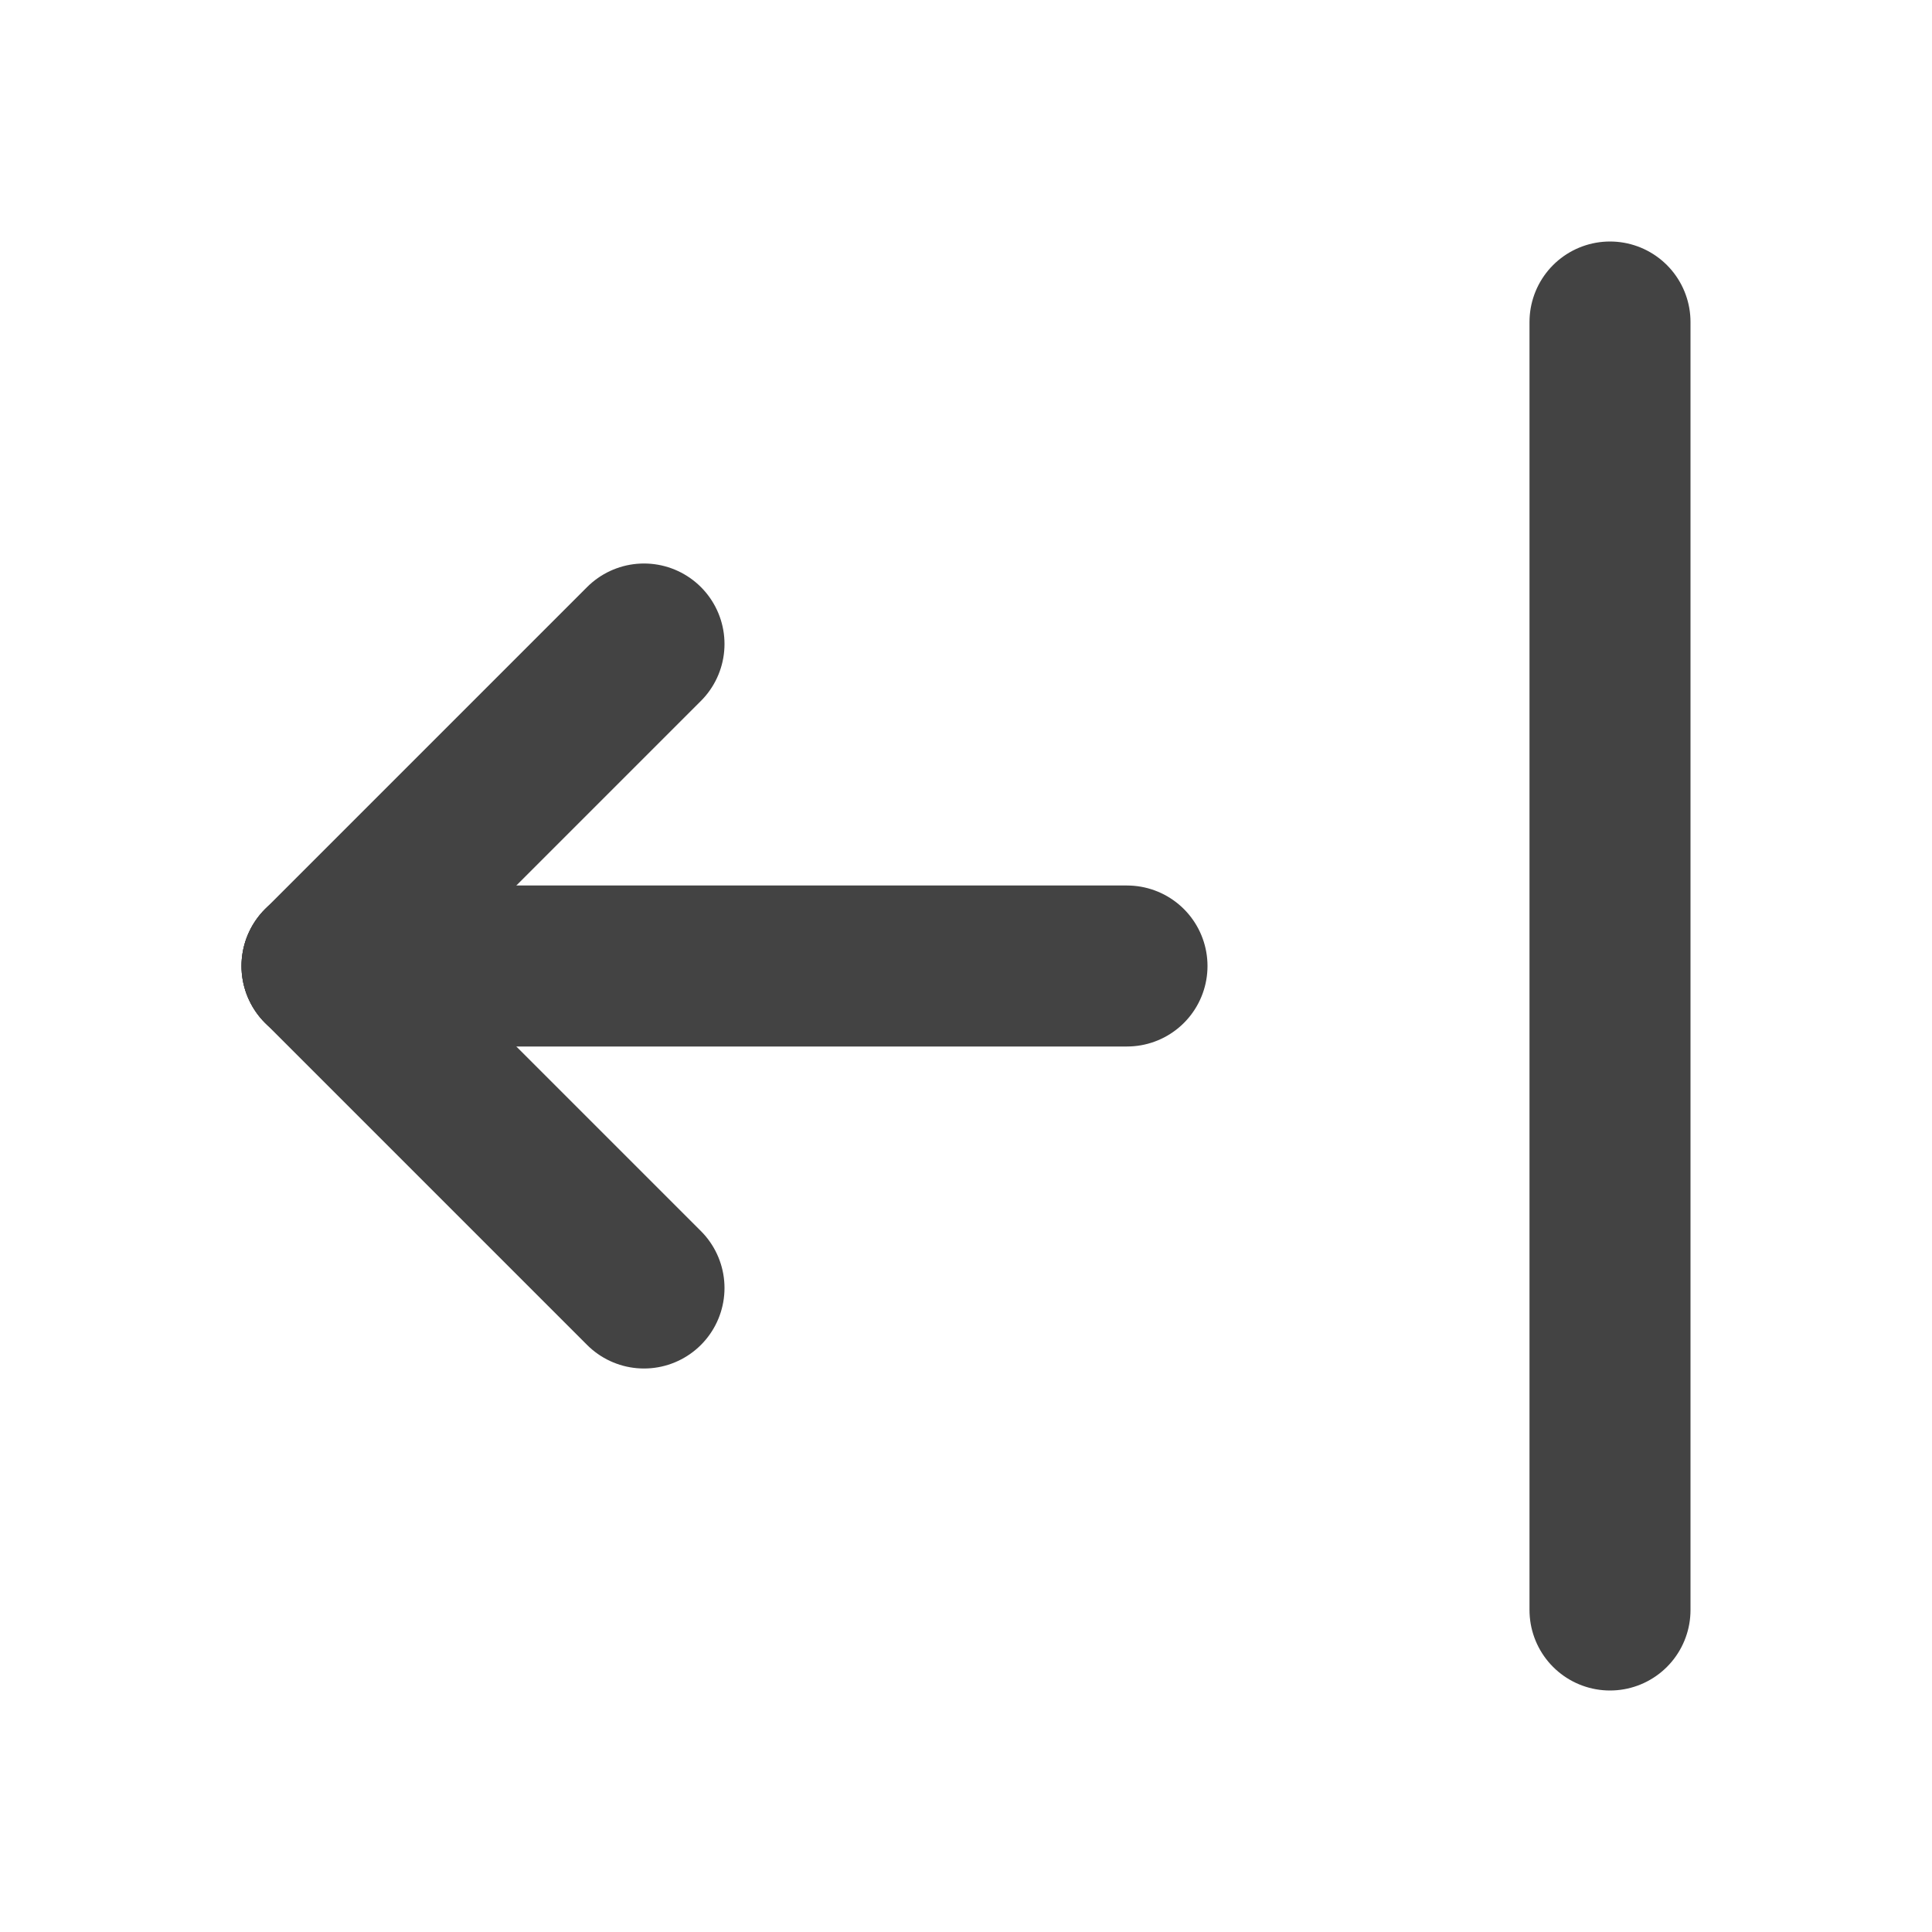 <svg width="24" height="24" viewBox="0 0 24 24" fill="none" xmlns="http://www.w3.org/2000/svg">
<g clip-path="url(#clip0_5308_145555)">
<path d="M4 12H14" stroke="#434343" stroke-width="2" stroke-linecap="round" stroke-linejoin="round"/>
<path d="M4 12L8 16" stroke="#434343" stroke-width="2" stroke-linecap="round" stroke-linejoin="round"/>
<path d="M4 12L8 8" stroke="#434343" stroke-width="2" stroke-linecap="round" stroke-linejoin="round"/>
<path d="M20 4V20" stroke="#434343" stroke-width="2" stroke-linecap="round" stroke-linejoin="round"/>
</g>
<defs>
<clipPath id="clip0_5308_145555">
<rect width="24" height="24" fill="white"/>
</clipPath>
</defs>
</svg>
